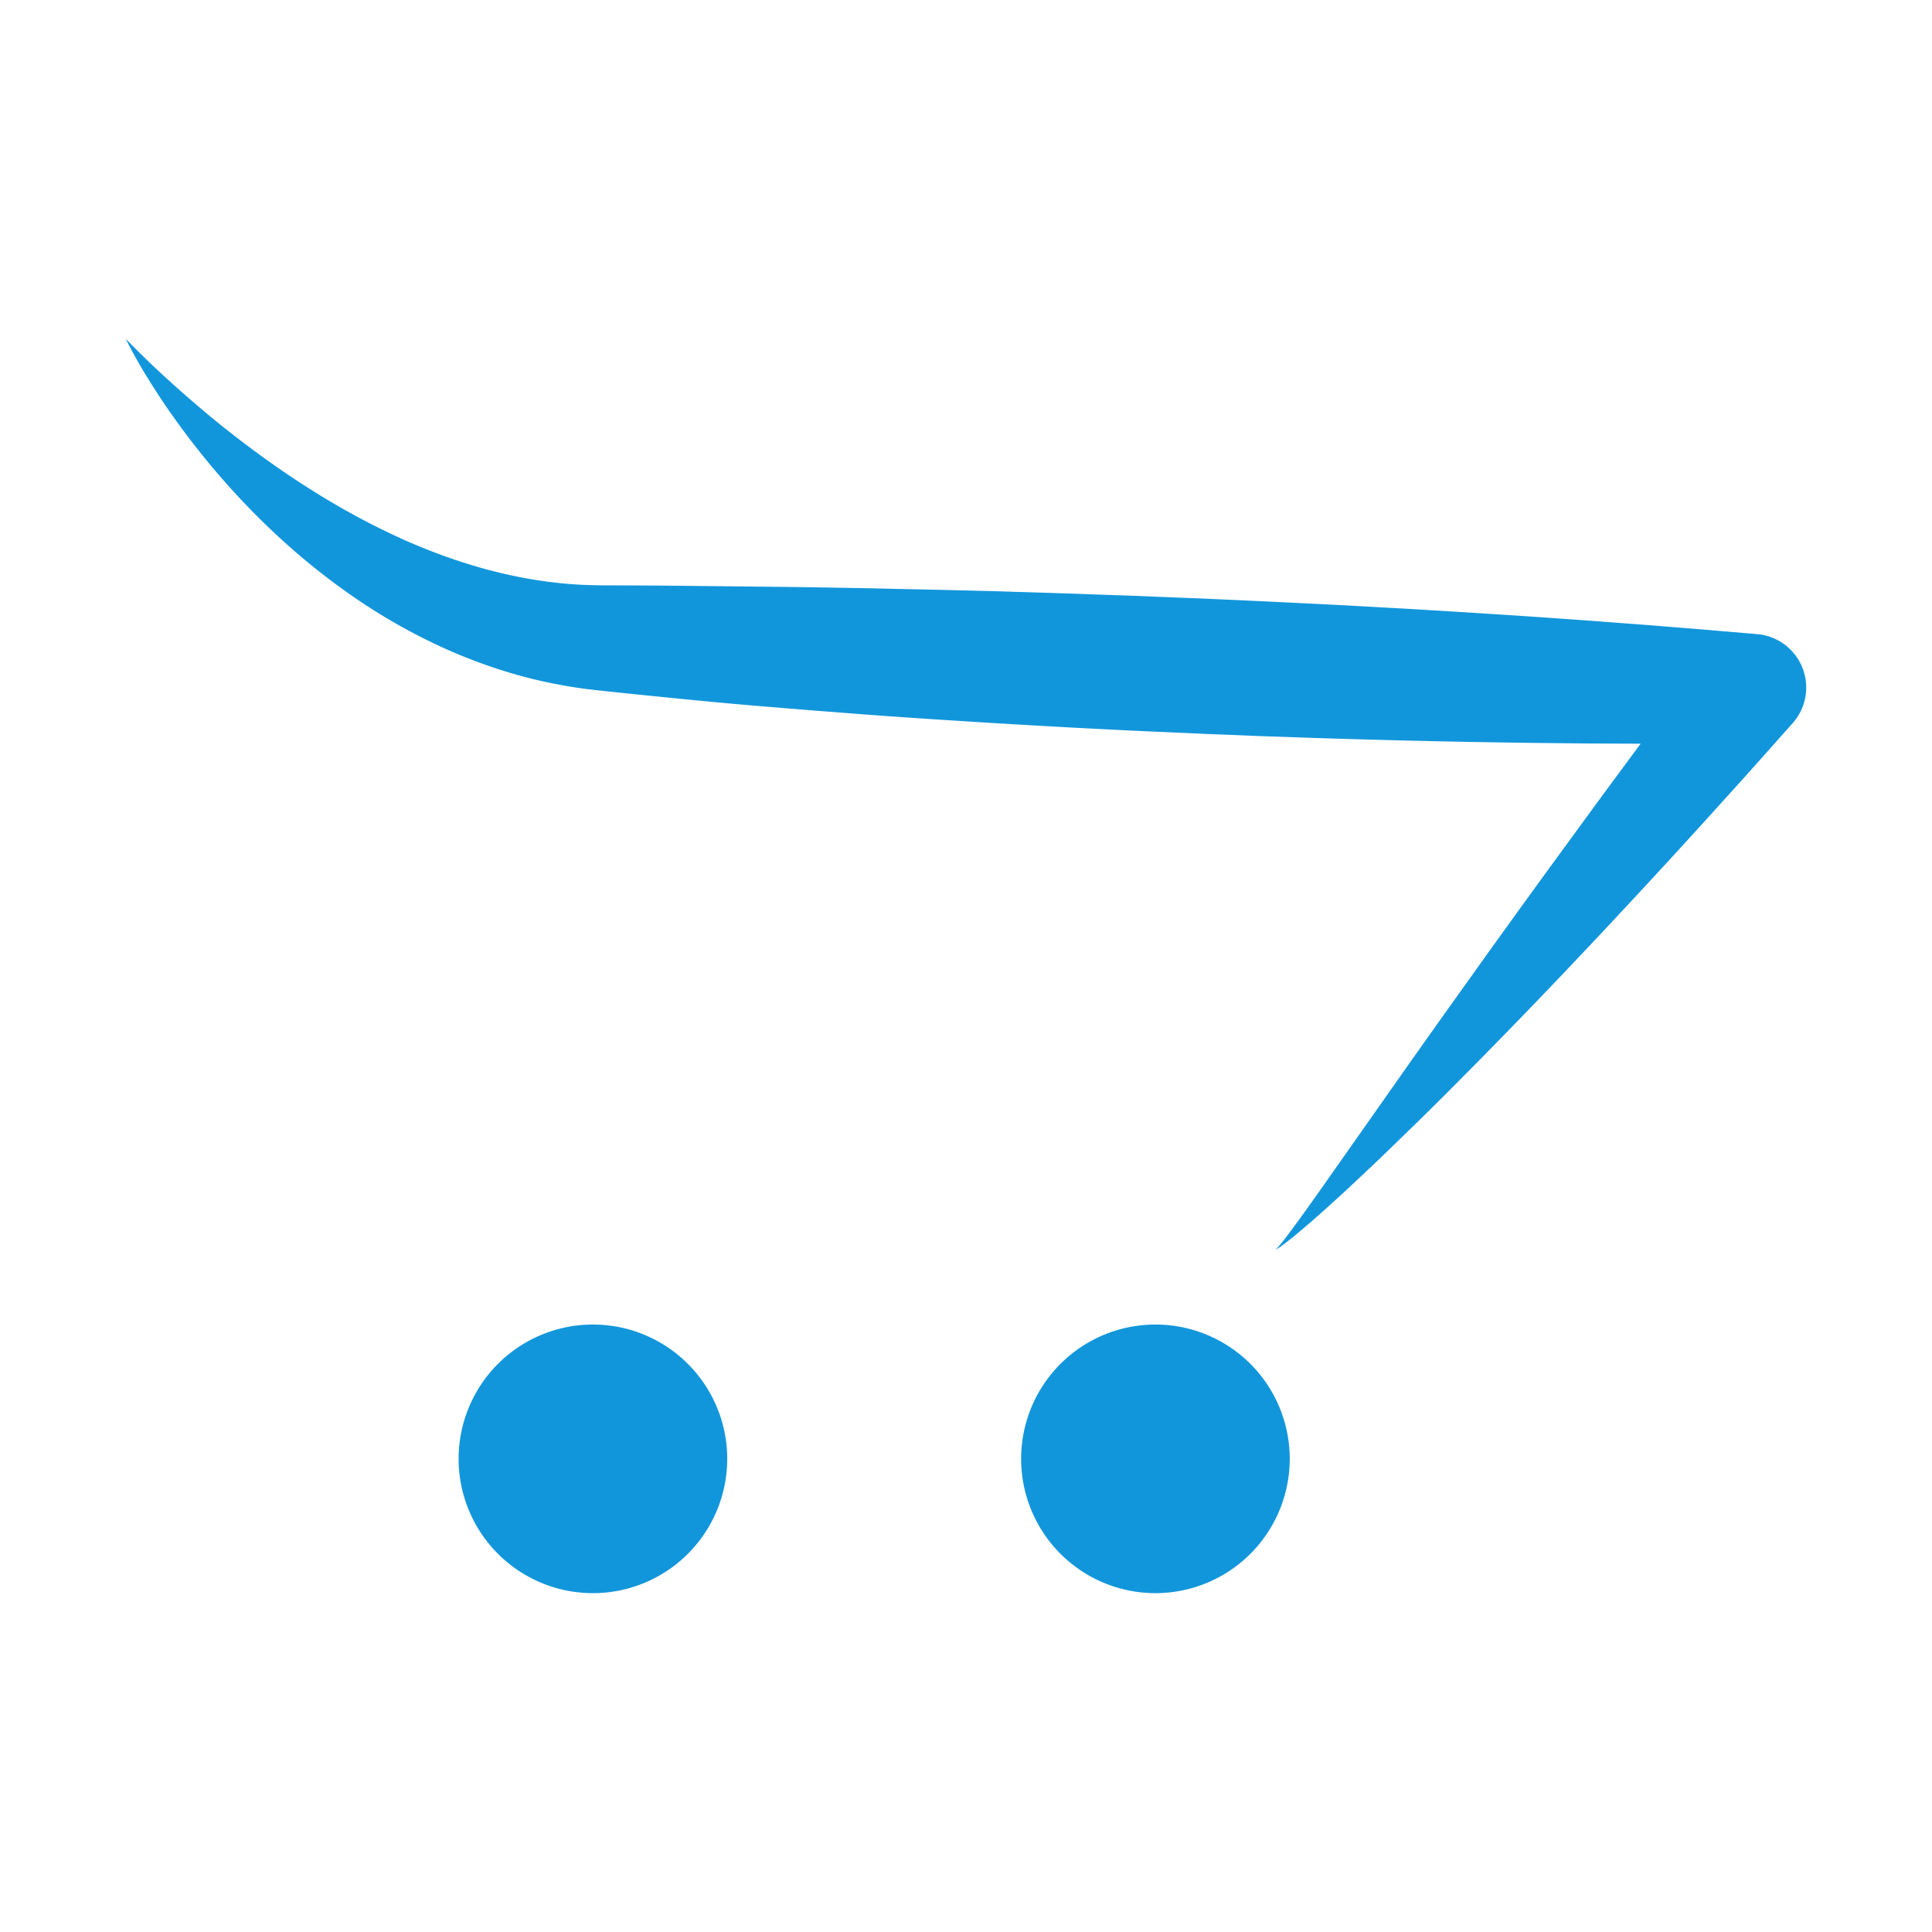 <?xml version="1.0" standalone="no"?><!DOCTYPE svg PUBLIC "-//W3C//DTD SVG 1.1//EN" "http://www.w3.org/Graphics/SVG/1.1/DTD/svg11.dtd"><svg t="1552961388219" class="icon" style="" viewBox="0 0 1024 1024" version="1.1" xmlns="http://www.w3.org/2000/svg" p-id="2612" xmlns:xlink="http://www.w3.org/1999/xlink" width="200" height="200"><defs><style type="text/css"></style></defs><path d="M931.319 336.101l-2.597-0.221-28.555-2.428-28.568-2.29-28.574-2.154-28.579-2.019c-19.055-1.27-38.111-2.504-57.171-3.631-9.529-0.599-19.06-1.117-28.591-1.64-9.53-0.526-19.061-1.066-28.595-1.518l-28.599-1.413-28.601-1.299-28.607-1.171-14.304-0.571-14.307-0.491-28.609-0.987-28.611-0.882-28.619-0.727-28.607-0.621c-9.515-0.241-19.036-0.388-28.553-0.559-9.519-0.187-19.041-0.319-28.566-0.424l-57.259-0.619c-9.56-0.084-19.118-0.16-28.68-0.167l-7.171-0.021-1.644 0.002-1.581-0.029-3.166-0.053a227.141 227.141 0 0 1-12.701-0.631c-8.478-0.695-16.989-1.825-25.476-3.461-8.48-1.66-16.967-3.706-25.386-6.241a292.598 292.598 0 0 1-25.106-8.755c-8.323-3.27-16.52-7.018-24.664-11.02-16.261-8.051-32.145-17.408-47.58-27.761a537.594 537.594 0 0 1-44.953-33.841c-14.488-12.183-28.646-24.995-42.066-38.858 2.114 4.349 4.433 8.609 6.856 12.805a303.619 303.619 0 0 0 7.546 12.449c2.619 4.089 5.273 8.172 8.055 12.166a484.73 484.73 0 0 0 8.535 11.876c11.69 15.636 24.501 30.583 38.486 44.585 6.99 7.006 14.29 13.751 21.857 20.266 7.596 6.475 15.471 12.706 23.67 18.585 16.36 11.809 34.021 22.234 52.856 30.829 18.83 8.563 38.877 15.283 59.738 19.326 5.213 1.008 10.466 1.896 15.757 2.595l3.976 0.483 1.988 0.238 1.932 0.197 7.131 0.752c9.507 1.021 19.017 1.976 28.528 2.921 19.009 1.925 38.046 3.714 57.175 5.235 9.551 0.805 19.103 1.584 28.661 2.308 9.556 0.739 19.112 1.503 28.673 2.171 19.103 1.401 38.158 2.574 57.244 3.789 19.081 1.108 38.166 2.265 57.252 3.199l14.312 0.729 14.316 0.65 28.633 1.269 28.638 1.141 28.642 0.976c9.546 0.337 19.097 0.585 28.646 0.848 9.549 0.267 19.099 0.536 28.652 0.728 19.102 0.467 38.21 0.753 57.318 1.031l28.667 0.296 28.673 0.137h0.482l-8.14 10.982-14.459 19.609-28.75 39.364-14.301 19.744-14.251 19.787-28.354 39.698-14.101 19.916-14.046 19.965-28.094 39.943a1784.339 1784.339 0 0 1-14.13 19.923 504.773 504.773 0 0 1-7.208 9.852c-2.441 3.262-4.868 6.513-7.678 9.483 1.782-1.023 3.432-2.269 5.083-3.499a208.584 208.584 0 0 0 4.846-3.821 510.568 510.568 0 0 0 9.395-7.97c6.182-5.396 12.233-10.918 18.268-16.456a2778.33 2778.33 0 0 0 17.873-16.823l17.596-17.07c5.866-5.692 11.647-11.453 17.433-17.212L783.805 562.228l17.106-17.493c5.663-5.863 11.36-11.699 16.98-17.599 5.627-5.893 11.282-11.764 16.865-17.694 5.59-5.926 11.21-11.825 16.761-17.784l16.661-17.865 16.568-17.943 16.467-18.028 16.383-18.1a2854.222 2854.222 0 0 0 16.304-18.169l16.24-18.255a28.308 28.308 0 0 0 7.082-16.479c1.331-15.636-10.267-29.39-25.904-30.719z" p-id="2613" fill="#1296db"></path><path d="M314.261 773.216m-71.183 0a71.183 71.183 0 1 0 142.366 0 71.183 71.183 0 1 0-142.366 0Z" p-id="2614" fill="#1296db"></path><path d="M612.403 773.216m-71.183 0a71.183 71.183 0 1 0 142.366 0 71.183 71.183 0 1 0-142.366 0Z" p-id="2615" fill="#1296db"></path></svg>